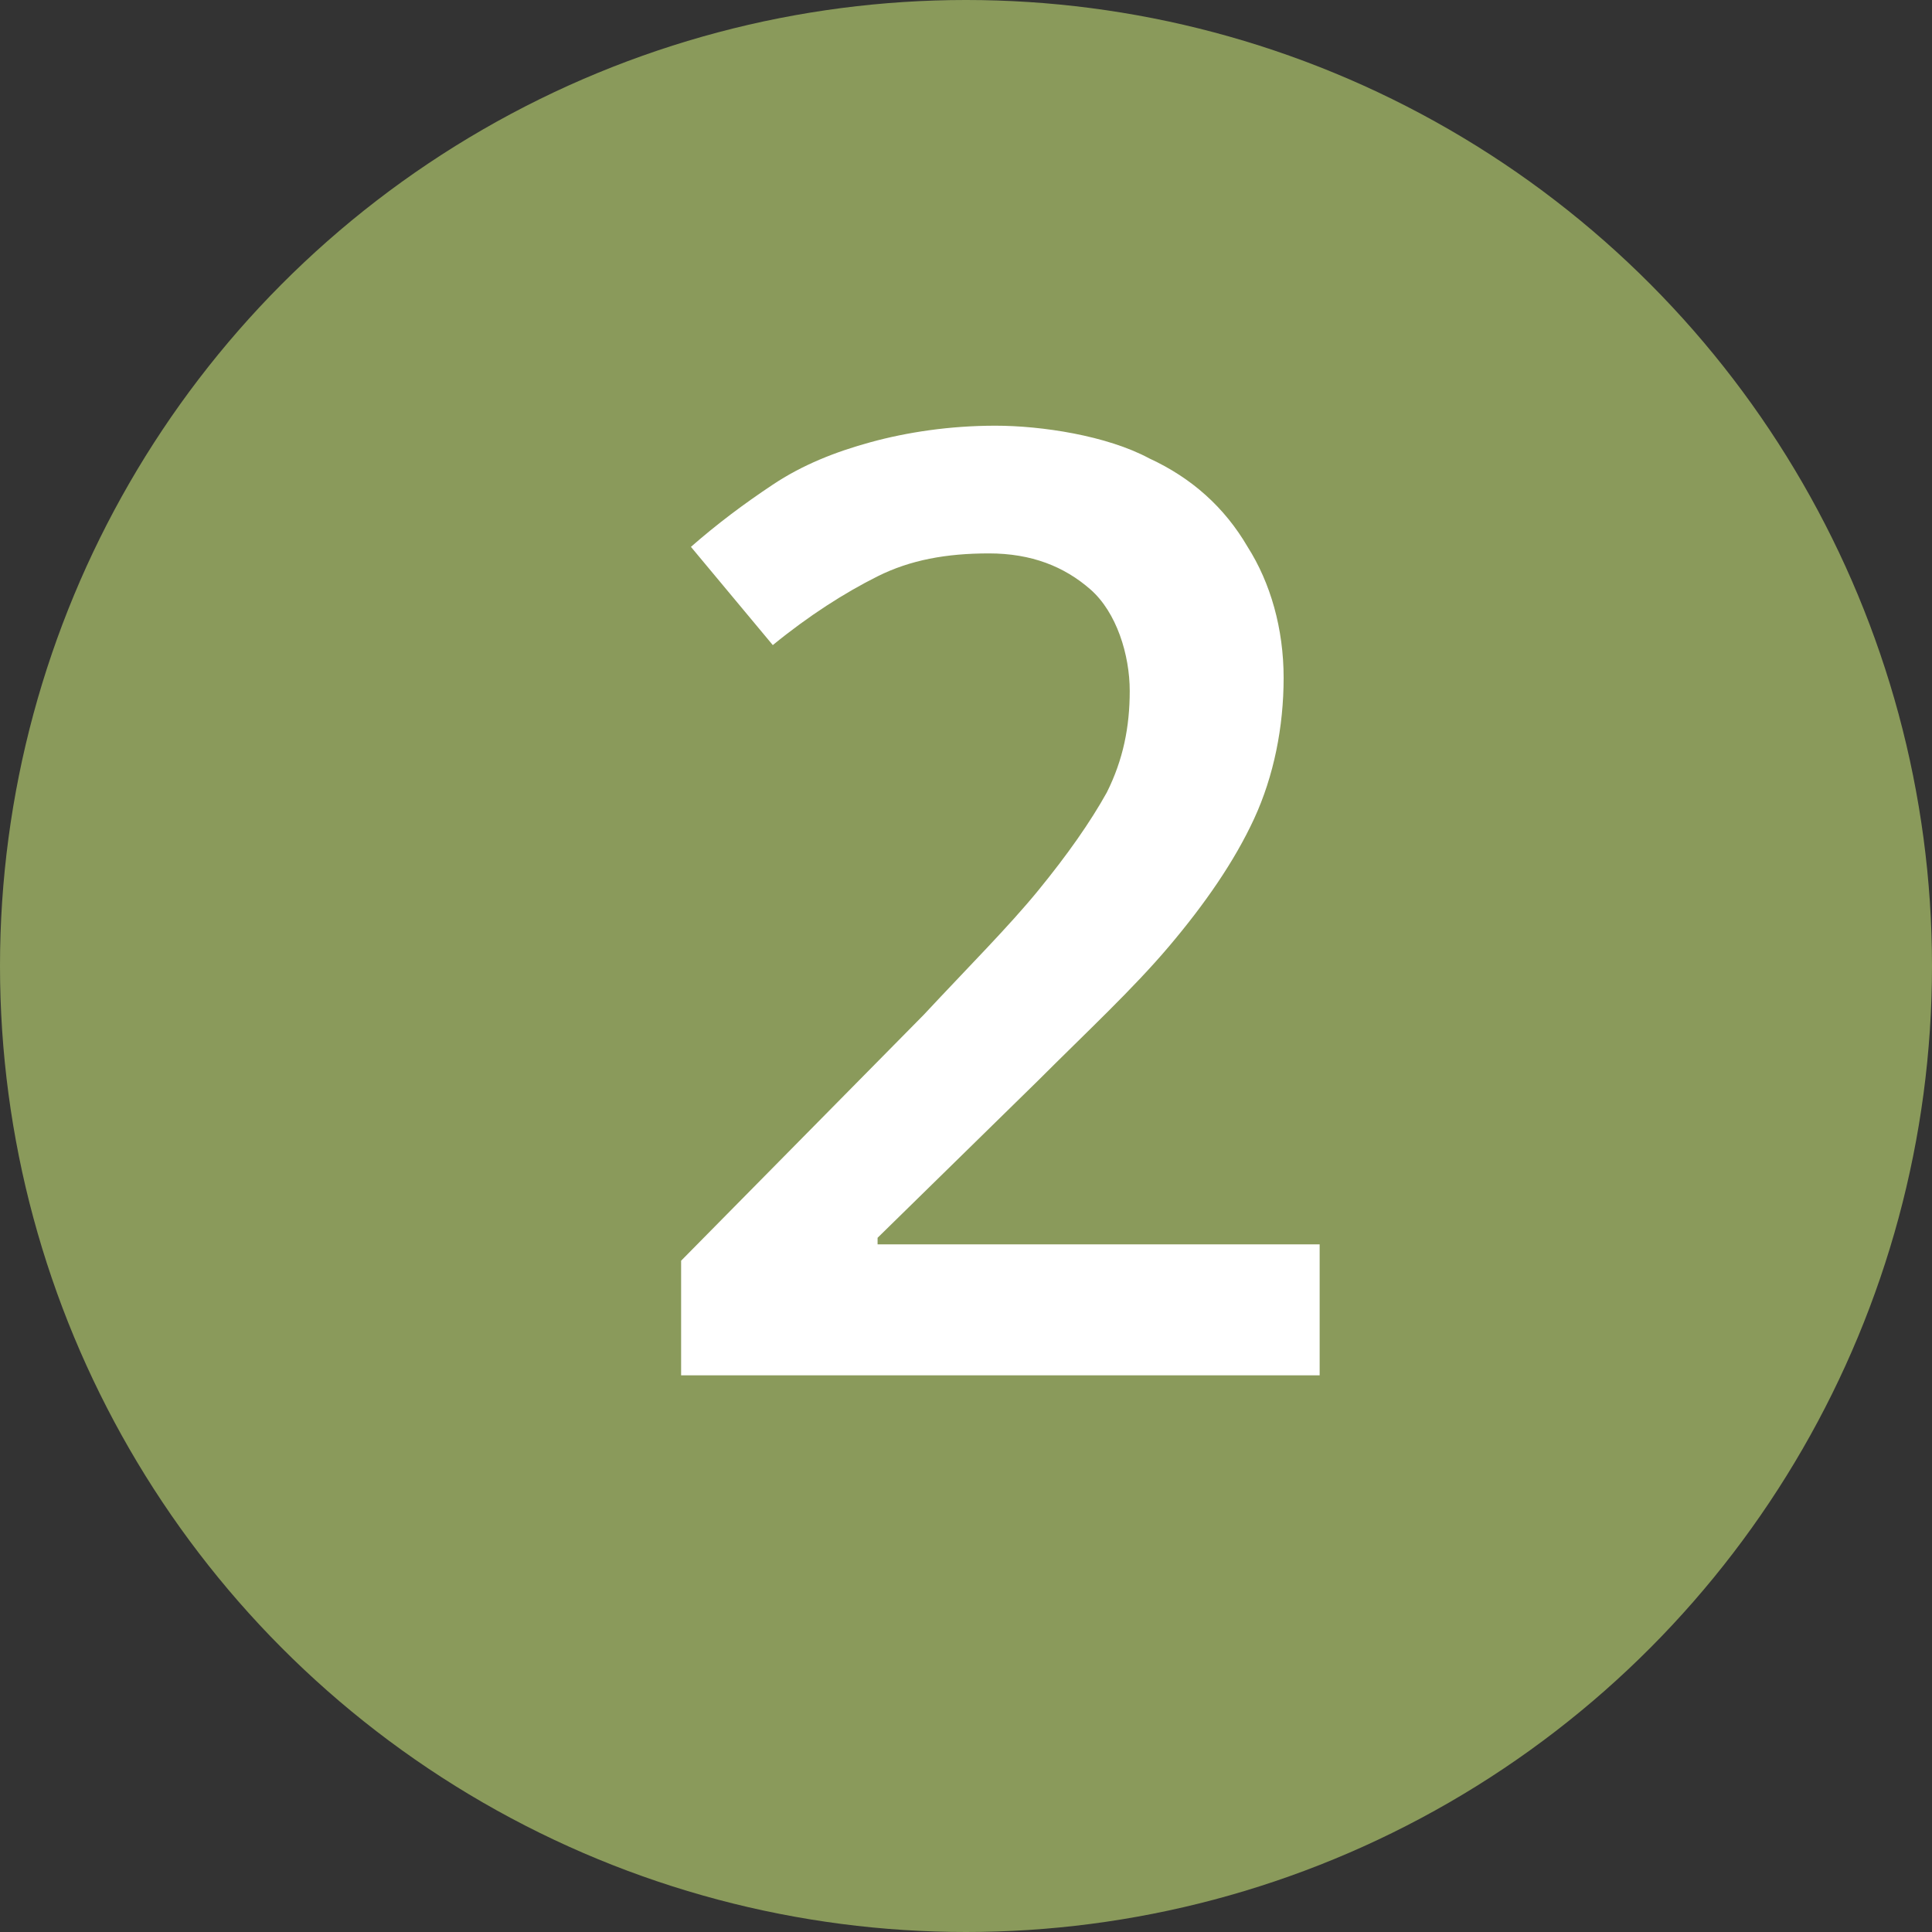 <?xml version="1.0" encoding="UTF-8"?><svg id="uuid-f3f4a988-a949-4396-b3a7-eda7cd82e22f" xmlns="http://www.w3.org/2000/svg" viewBox="0 0 59 59"><rect x="0" y="0" width="59" height="59" fill="#333333" stroke="none"/><circle cx="29.5" cy="29.5" r="29.5" fill="#8a9a5b"/><path d="M40.1,42h-19.3v-3.5l7.4-7.5c1.4-1.5,2.6-2.7,3.5-3.8.9-1.1,1.6-2.1,2.1-3,.5-1,.7-2,.7-3.1s-.4-2.4-1.2-3.1-1.8-1.1-3.1-1.1-2.4.2-3.4.7-2.1,1.2-3.2,2.1l-2.5-3c.8-.7,1.6-1.3,2.5-1.9.9-.6,1.9-1,3-1.3s2.4-.5,3.8-.5,3.4.3,4.7,1c1.3.6,2.3,1.5,3,2.7.7,1.1,1.1,2.5,1.1,4s-.3,3-.9,4.3c-.6,1.3-1.5,2.6-2.6,3.9s-2.5,2.6-4,4.1l-4.9,4.8v.2h13.5v4h-.2Z" fill="#fff"/></svg>